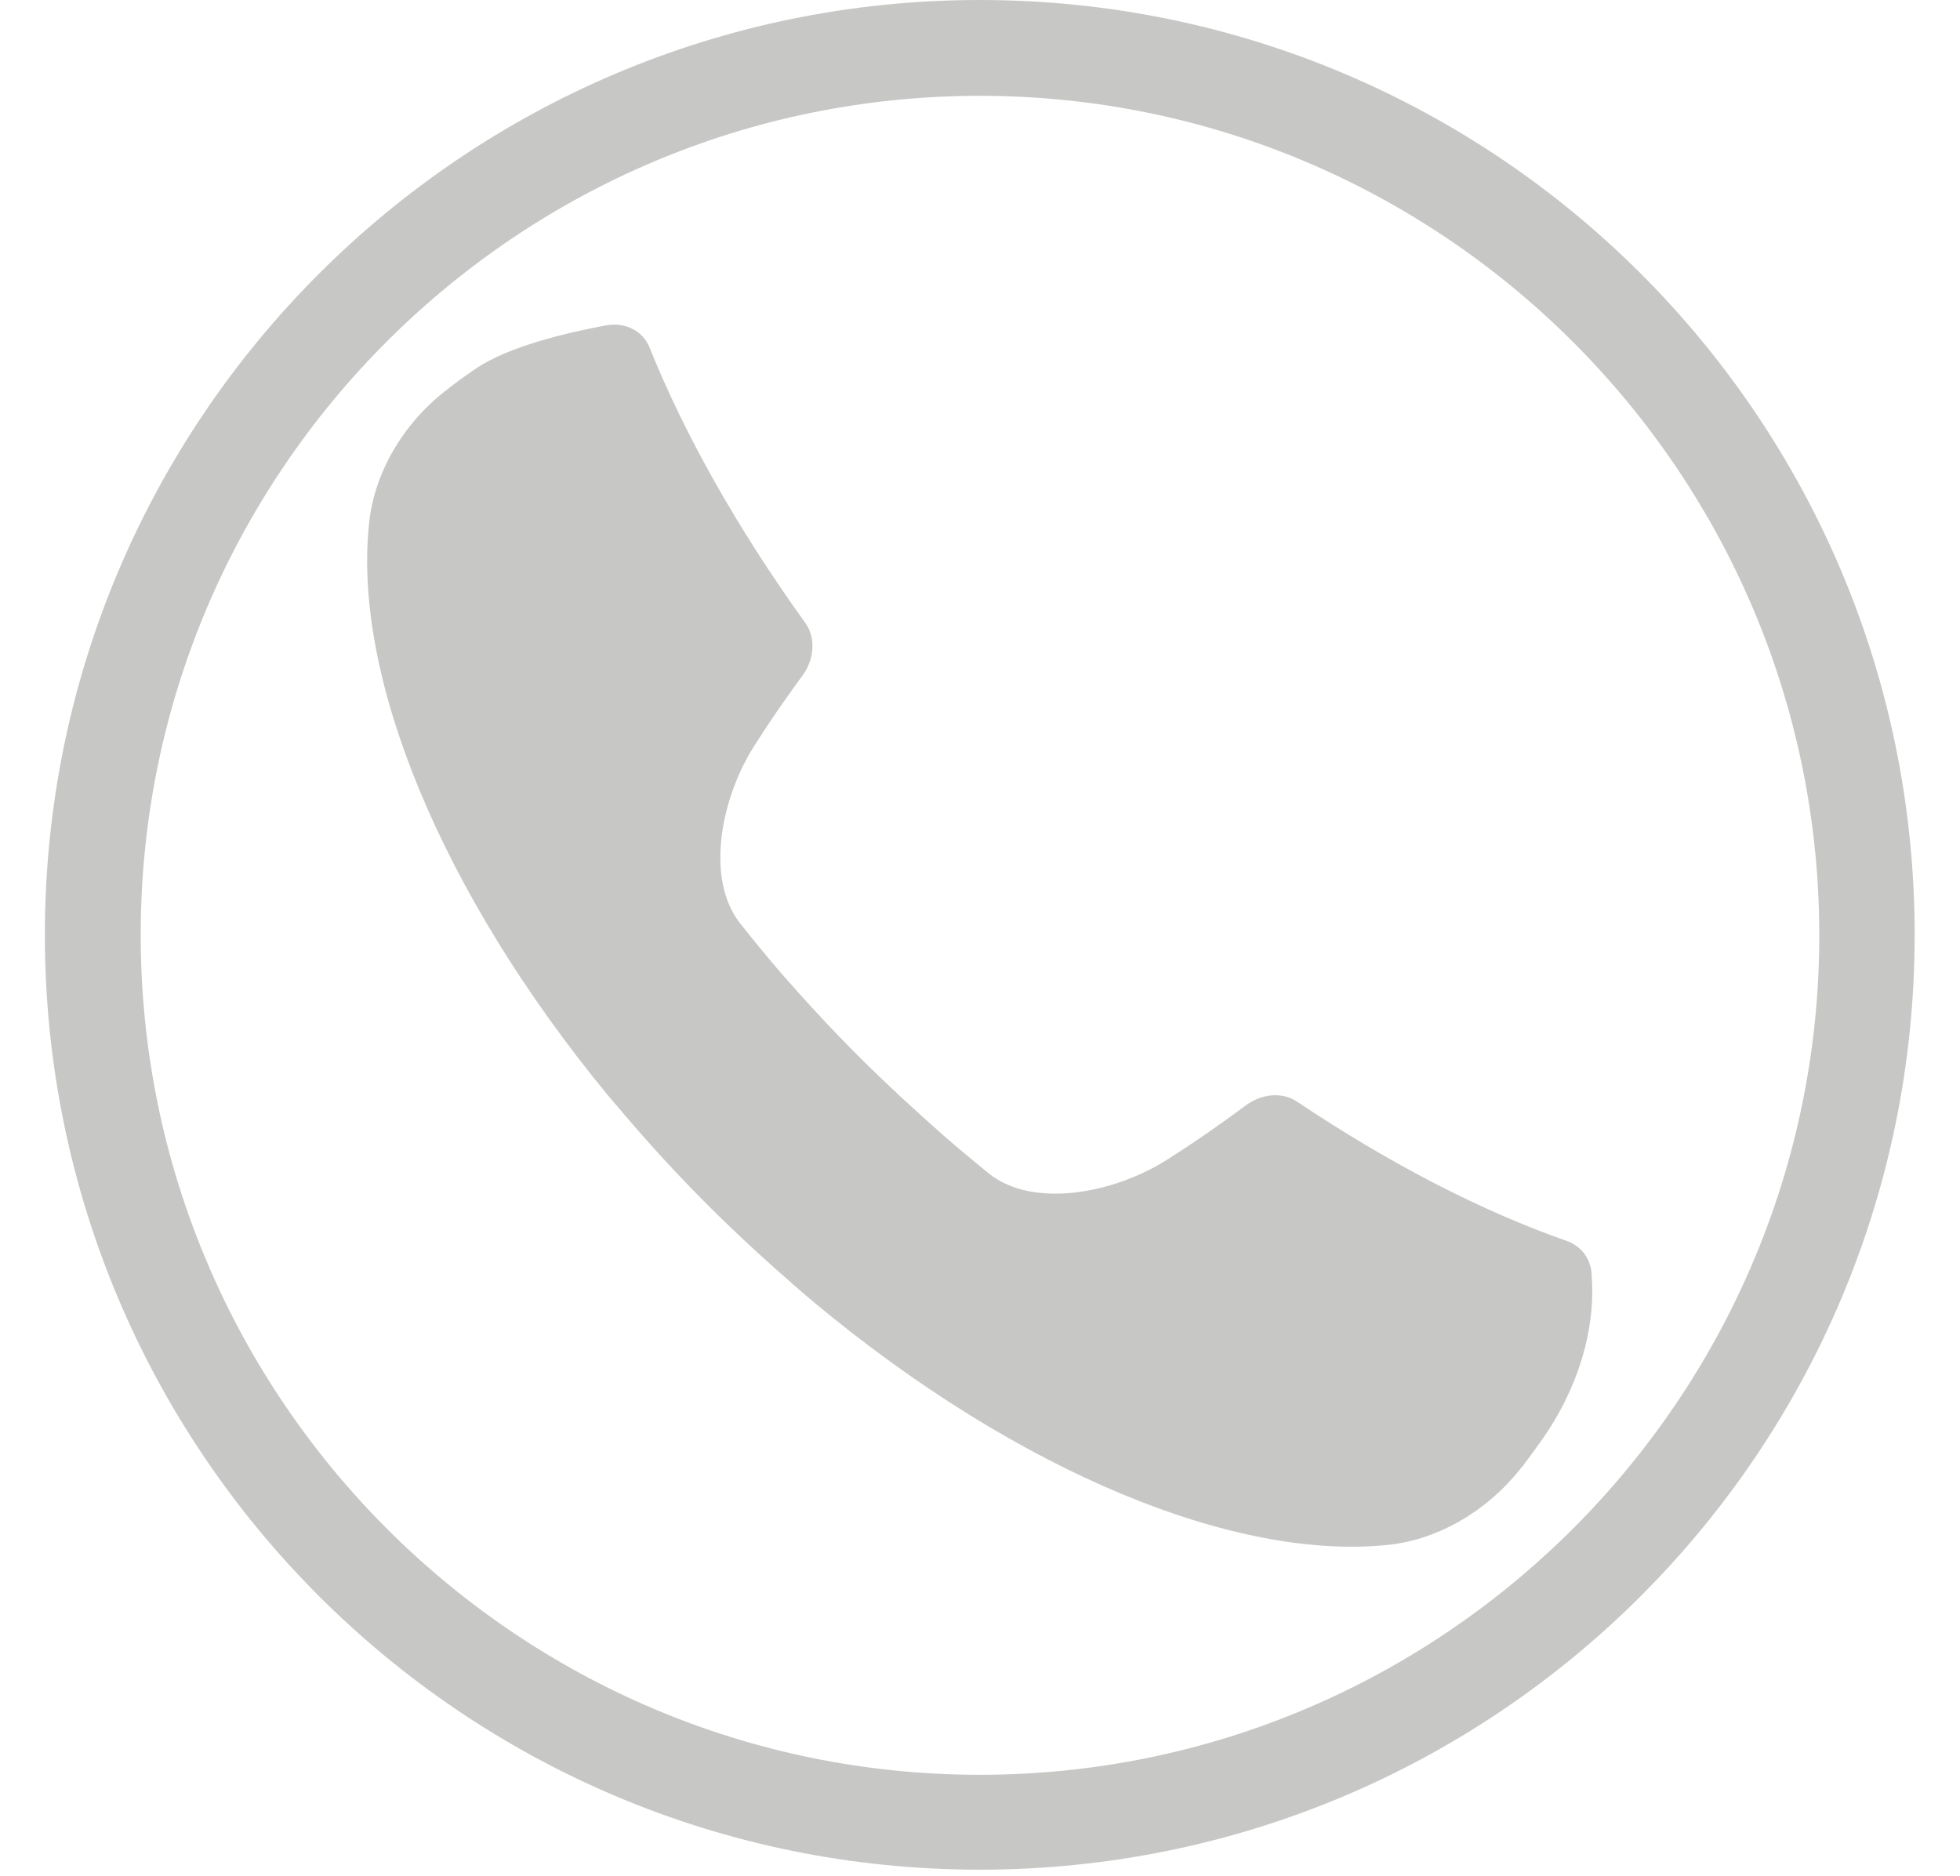 <?xml version="1.0" encoding="UTF-8"?><svg id="Icons" xmlns="http://www.w3.org/2000/svg" viewBox="0 0 41.93 40.13"><defs><style>.cls-1{fill:#c7c7c6;stroke-width:0px;}</style></defs><path class="cls-1" d="M20.96,2.05c9.9,0,17.96,8.06,17.96,17.96s-8.06,17.96-17.96,17.96S3.01,29.91,3.01,20,11.06,2.05,20.96,2.05M20.96,0C9.92,0,.96,8.96.96,20s8.95,20,20,20,20-8.95,20-20S32.01,0,20.96,0h0Z"/><path class="cls-1" d="M32.56,31.38c-.71.92-1.76,1.55-2.85,1.67-3.28.35-7.91-1.55-12.25-5.15-.16-.13-.32-.27-.48-.41-.62-.54-1.24-1.11-1.85-1.72-.61-.61-1.18-1.23-1.71-1.85-.14-.16-.27-.32-.41-.48-3.59-4.36-5.48-9-5.11-12.28.12-1.08.75-2.13,1.67-2.83.16-.13.37-.28.59-.43.7-.49,2-.79,2.81-.94.4-.07.77.11.92.46.75,1.87,1.88,3.88,3.34,5.91.22.31.2.76-.06,1.12-.36.49-.7.98-1.01,1.47-.75,1.15-1.07,2.89-.33,3.83.26.33.54.67.82,1,.54.62,1.1,1.23,1.7,1.83.6.6,1.21,1.16,1.82,1.7h0c.33.29.66.56.99.83.94.75,2.68.43,3.84-.32.55-.35,1.1-.73,1.65-1.14.35-.26.79-.29,1.1-.08,2,1.34,3.97,2.35,5.77,2.98.31.11.51.38.53.71,0,0,0,.02,0,.03.09,1.19-.31,2.44-1.06,3.51-.16.22-.31.43-.44.6Z"/></svg>